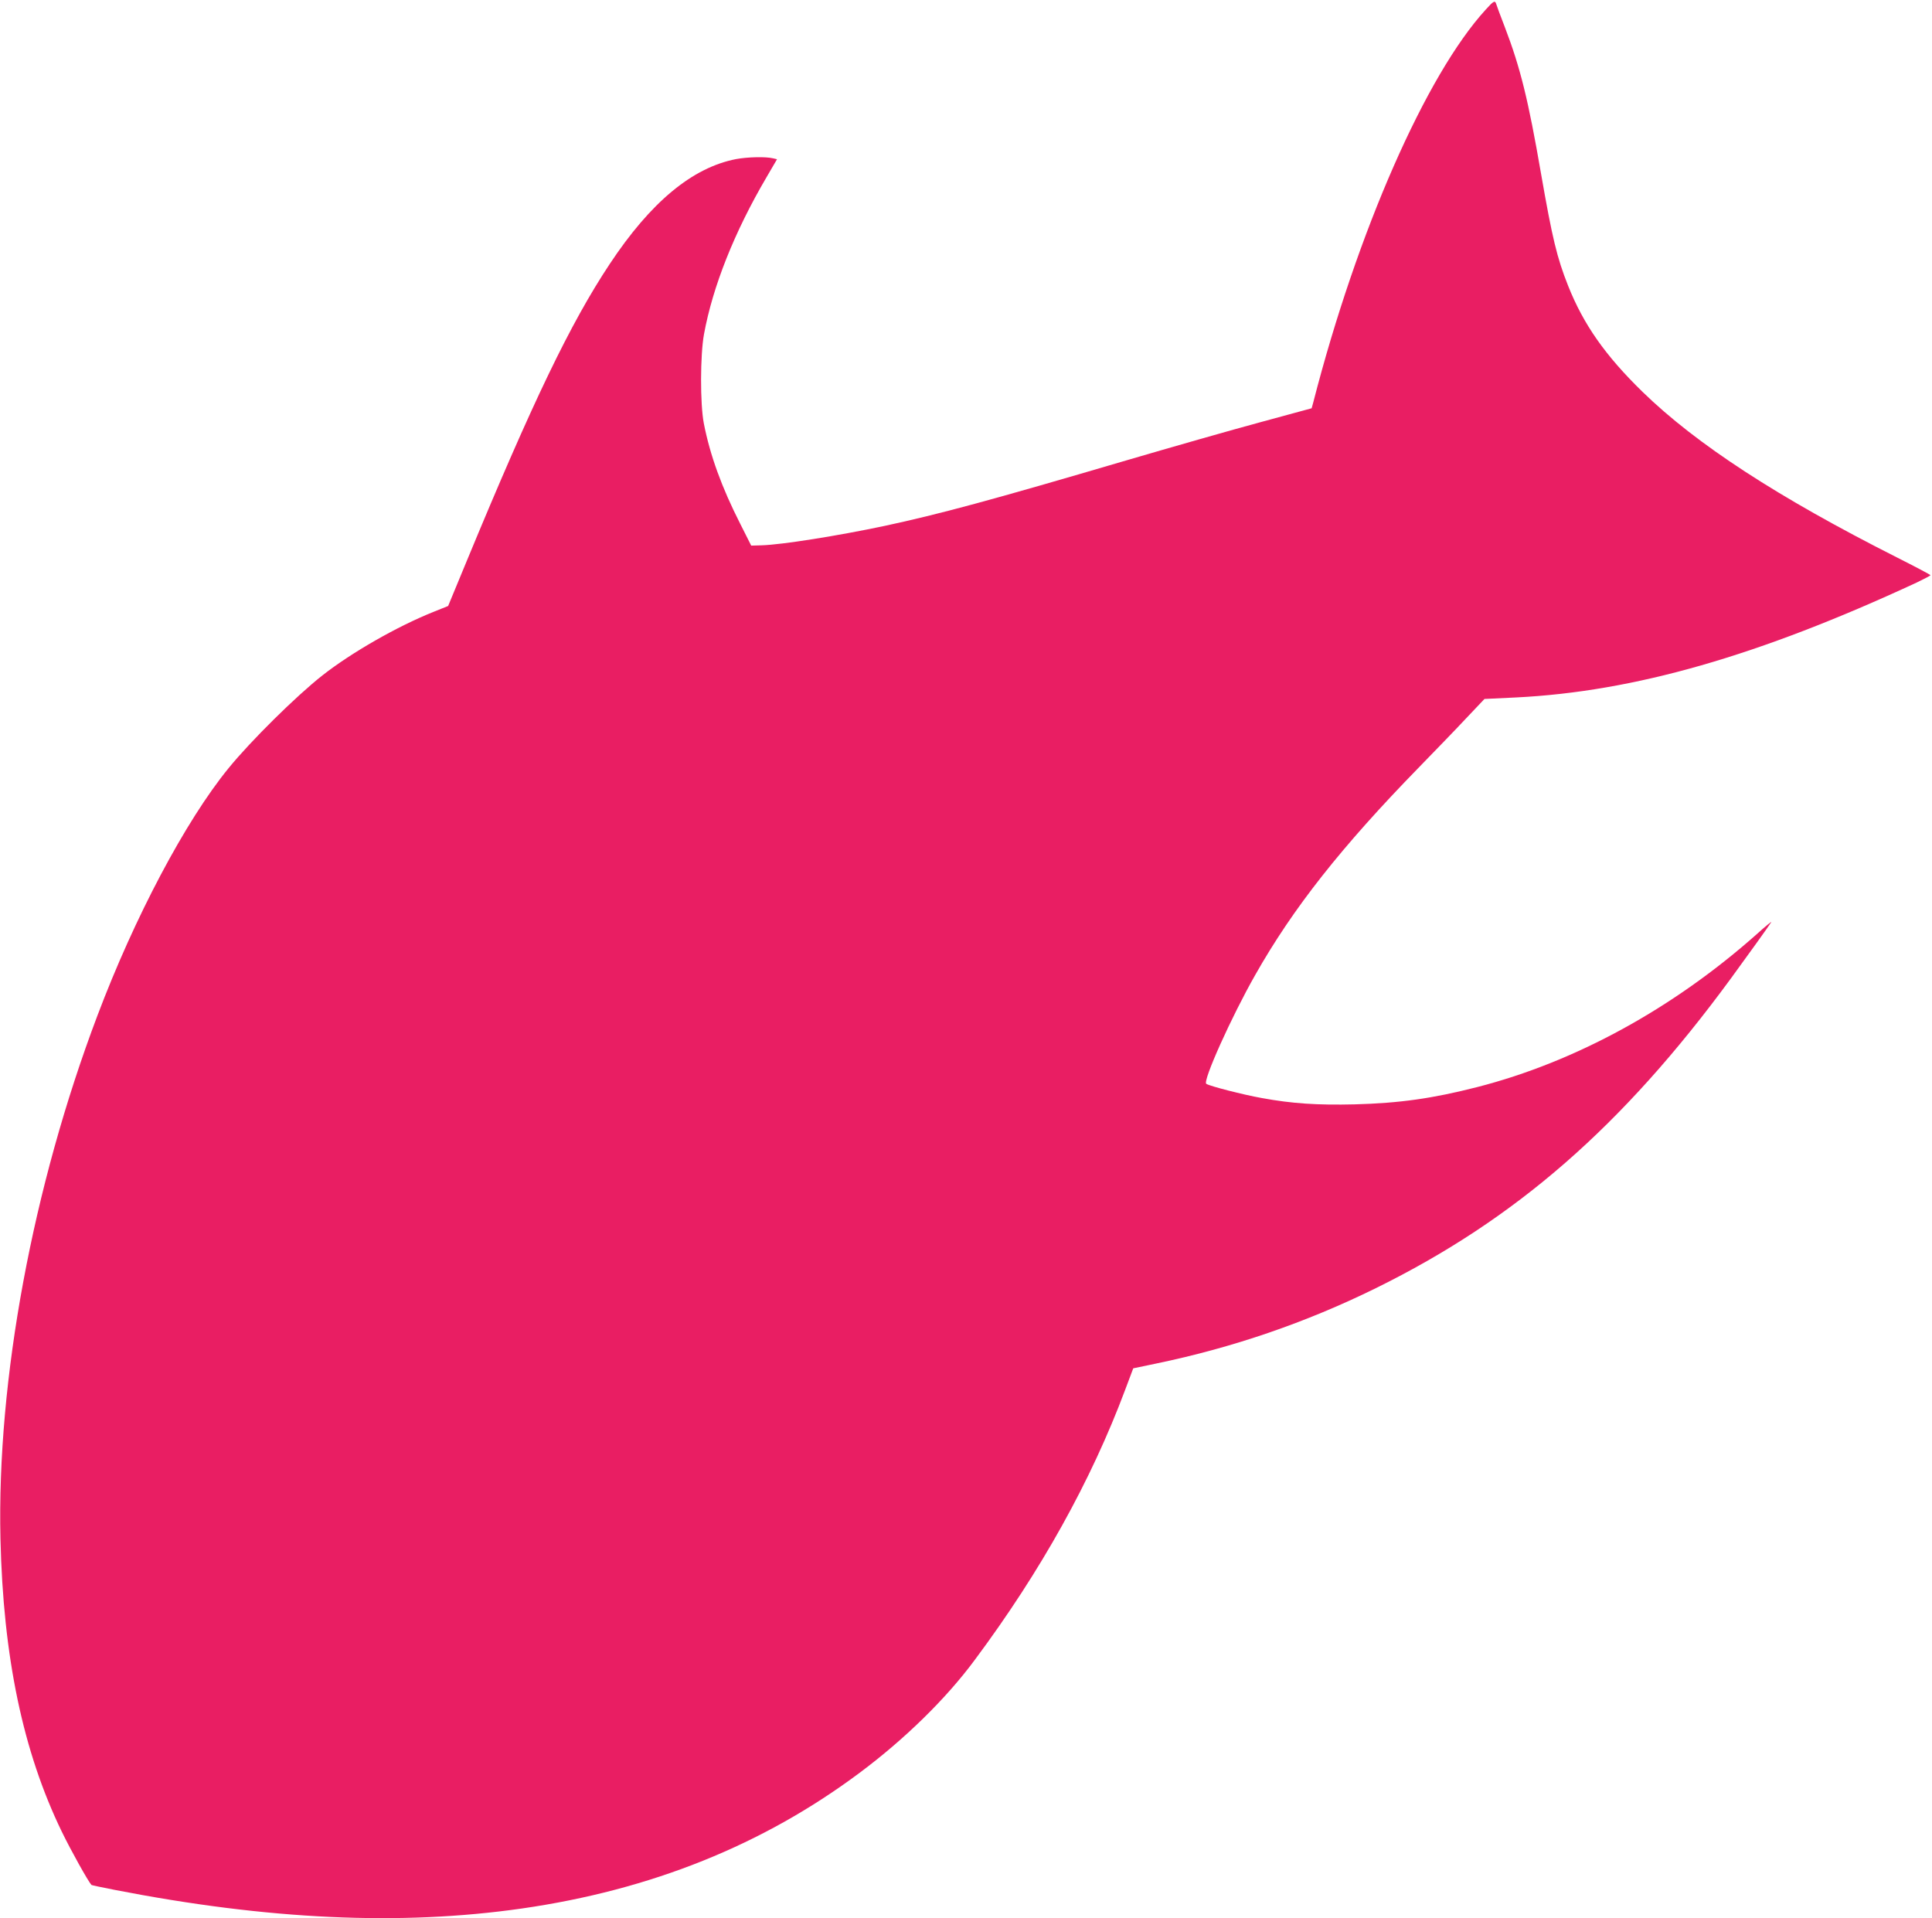 <?xml version="1.0" standalone="no"?>
<!DOCTYPE svg PUBLIC "-//W3C//DTD SVG 20010904//EN"
 "http://www.w3.org/TR/2001/REC-SVG-20010904/DTD/svg10.dtd">
<svg version="1.0" xmlns="http://www.w3.org/2000/svg"
 width="1280pt" height="1271pt" viewBox="0 0 1280 1271"
 preserveAspectRatio="xMidYMid meet">
<g transform="translate(0,1271) scale(0.1,-0.1)"
fill="#e91e63" stroke="none">
<path d="M9843 12646 c-395 -432 -851 -1470 -1142 -2601 l-11 -40 -342 -93
c-189 -51 -588 -165 -888 -253 -894 -263 -1234 -355 -1602 -434 -308 -65 -677
-124 -812 -128 l-69 -2 -73 145 c-122 240 -200 454 -241 665 -25 129 -24 452
1 590 58 317 202 679 414 1040 l70 120 -26 6 c-49 12 -169 9 -245 -5 -290 -56
-566 -285 -838 -696 -260 -392 -511 -914 -948 -1970 l-122 -295 -97 -39 c-240
-96 -544 -270 -736 -421 -172 -135 -475 -434 -622 -615 -285 -349 -623 -988
-869 -1640 -429 -1135 -666 -2411 -642 -3465 18 -783 149 -1410 406 -1940 61
-126 175 -330 197 -354 2 -2 70 -16 151 -32 1020 -199 1897 -239 2700 -124
856 123 1598 421 2238 899 299 223 573 491 763 748 438 588 771 1187 997 1791
l53 141 153 32 c506 105 991 271 1454 499 928 457 1635 1074 2351 2050 99 135
257 355 269 375 5 8 -36 -25 -90 -74 -557 -496 -1207 -852 -1860 -1019 -294
-75 -512 -106 -810 -114 -246 -6 -415 5 -616 42 -123 22 -342 78 -367 94 -26
16 167 445 324 721 250 442 571 849 1084 1375 102 105 242 249 310 322 l125
132 210 10 c781 39 1603 274 2653 761 50 24 92 46 92 49 0 3 -100 56 -223 118
-788 398 -1329 750 -1686 1098 -245 239 -390 445 -492 702 -74 186 -105 317
-179 741 -85 492 -137 703 -240 972 -29 74 -54 143 -57 153 -8 26 -17 22 -70
-37z"/>
</g>
</svg>
